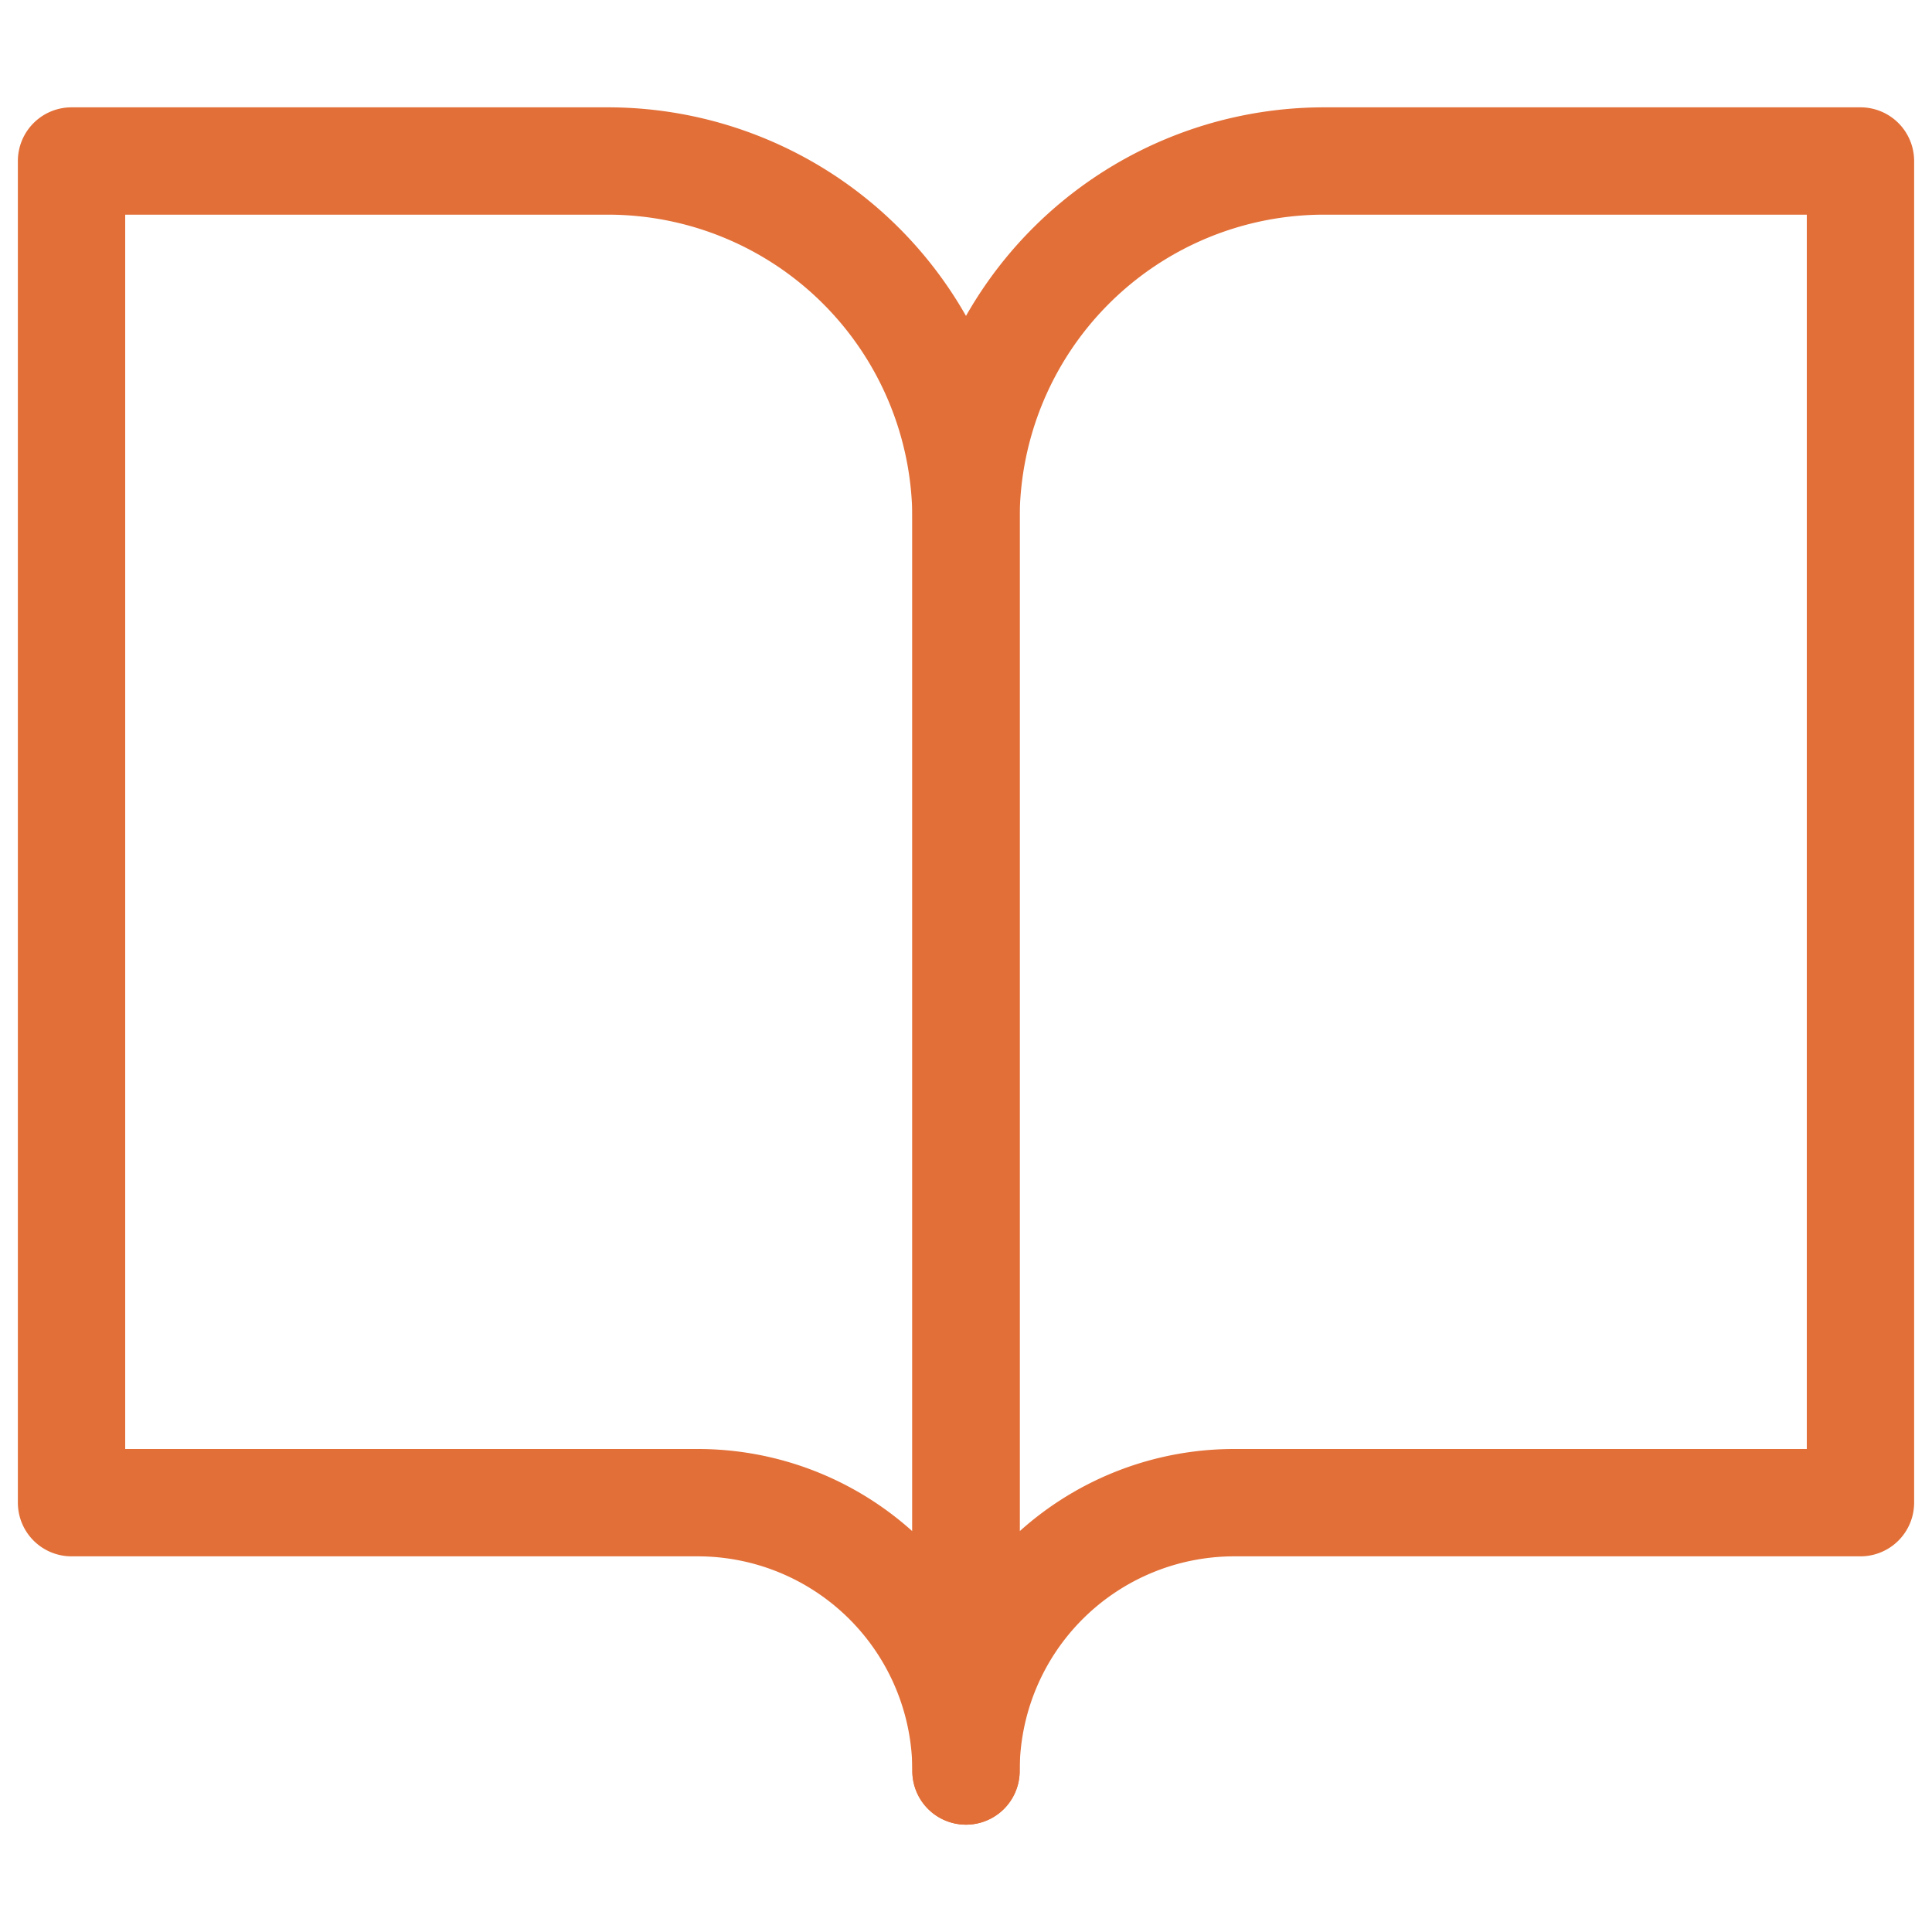 <svg xmlns="http://www.w3.org/2000/svg" xmlns:xlink="http://www.w3.org/1999/xlink" width="36" height="36" viewBox="0 0 36 36">
  <defs>
    <clipPath id="clip-path">
      <rect id="矩形_108" data-name="矩形 108" width="36" height="36" transform="translate(408 600)" fill="#fff" stroke="#707070" stroke-width="1"/>
    </clipPath>
  </defs>
  <g id="蒙版组_22" data-name="蒙版组 22" transform="translate(-408 -600)" clip-path="url(#clip-path)">
    <g id="Icon_feather-book-open" data-name="Icon feather-book-open" transform="translate(406.333 598.5)">
      <path id="Path_1111" data-name="Path 1111" d="M3,3.5H13a7.675,7.675,0,0,1,7.667,7.667V34.5a1,1,0,1,1-2,0,4,4,0,0,0-4-4H3a1,1,0,0,1-1-1V4.5A1,1,0,0,1,3,3.5ZM18.667,30.032V11.167A5.673,5.673,0,0,0,13,5.5H4v23H14.667A5.976,5.976,0,0,1,18.667,30.032Z" transform="translate(0)" fill="#e26f38"/>
      <path id="Path_1112" data-name="Path 1112" d="M24.667,3.5h10a1,1,0,0,1,1,1v25a1,1,0,0,1-1,1H23a4,4,0,0,0-4,4,1,1,0,0,1-2,0V11.167A7.675,7.675,0,0,1,24.667,3.5Zm9,2h-9A5.673,5.673,0,0,0,19,11.167V30.032A5.976,5.976,0,0,1,23,28.5H33.667Z" transform="translate(1.667)" fill="#e26f38"/>
    </g>
  </g>
</svg>
